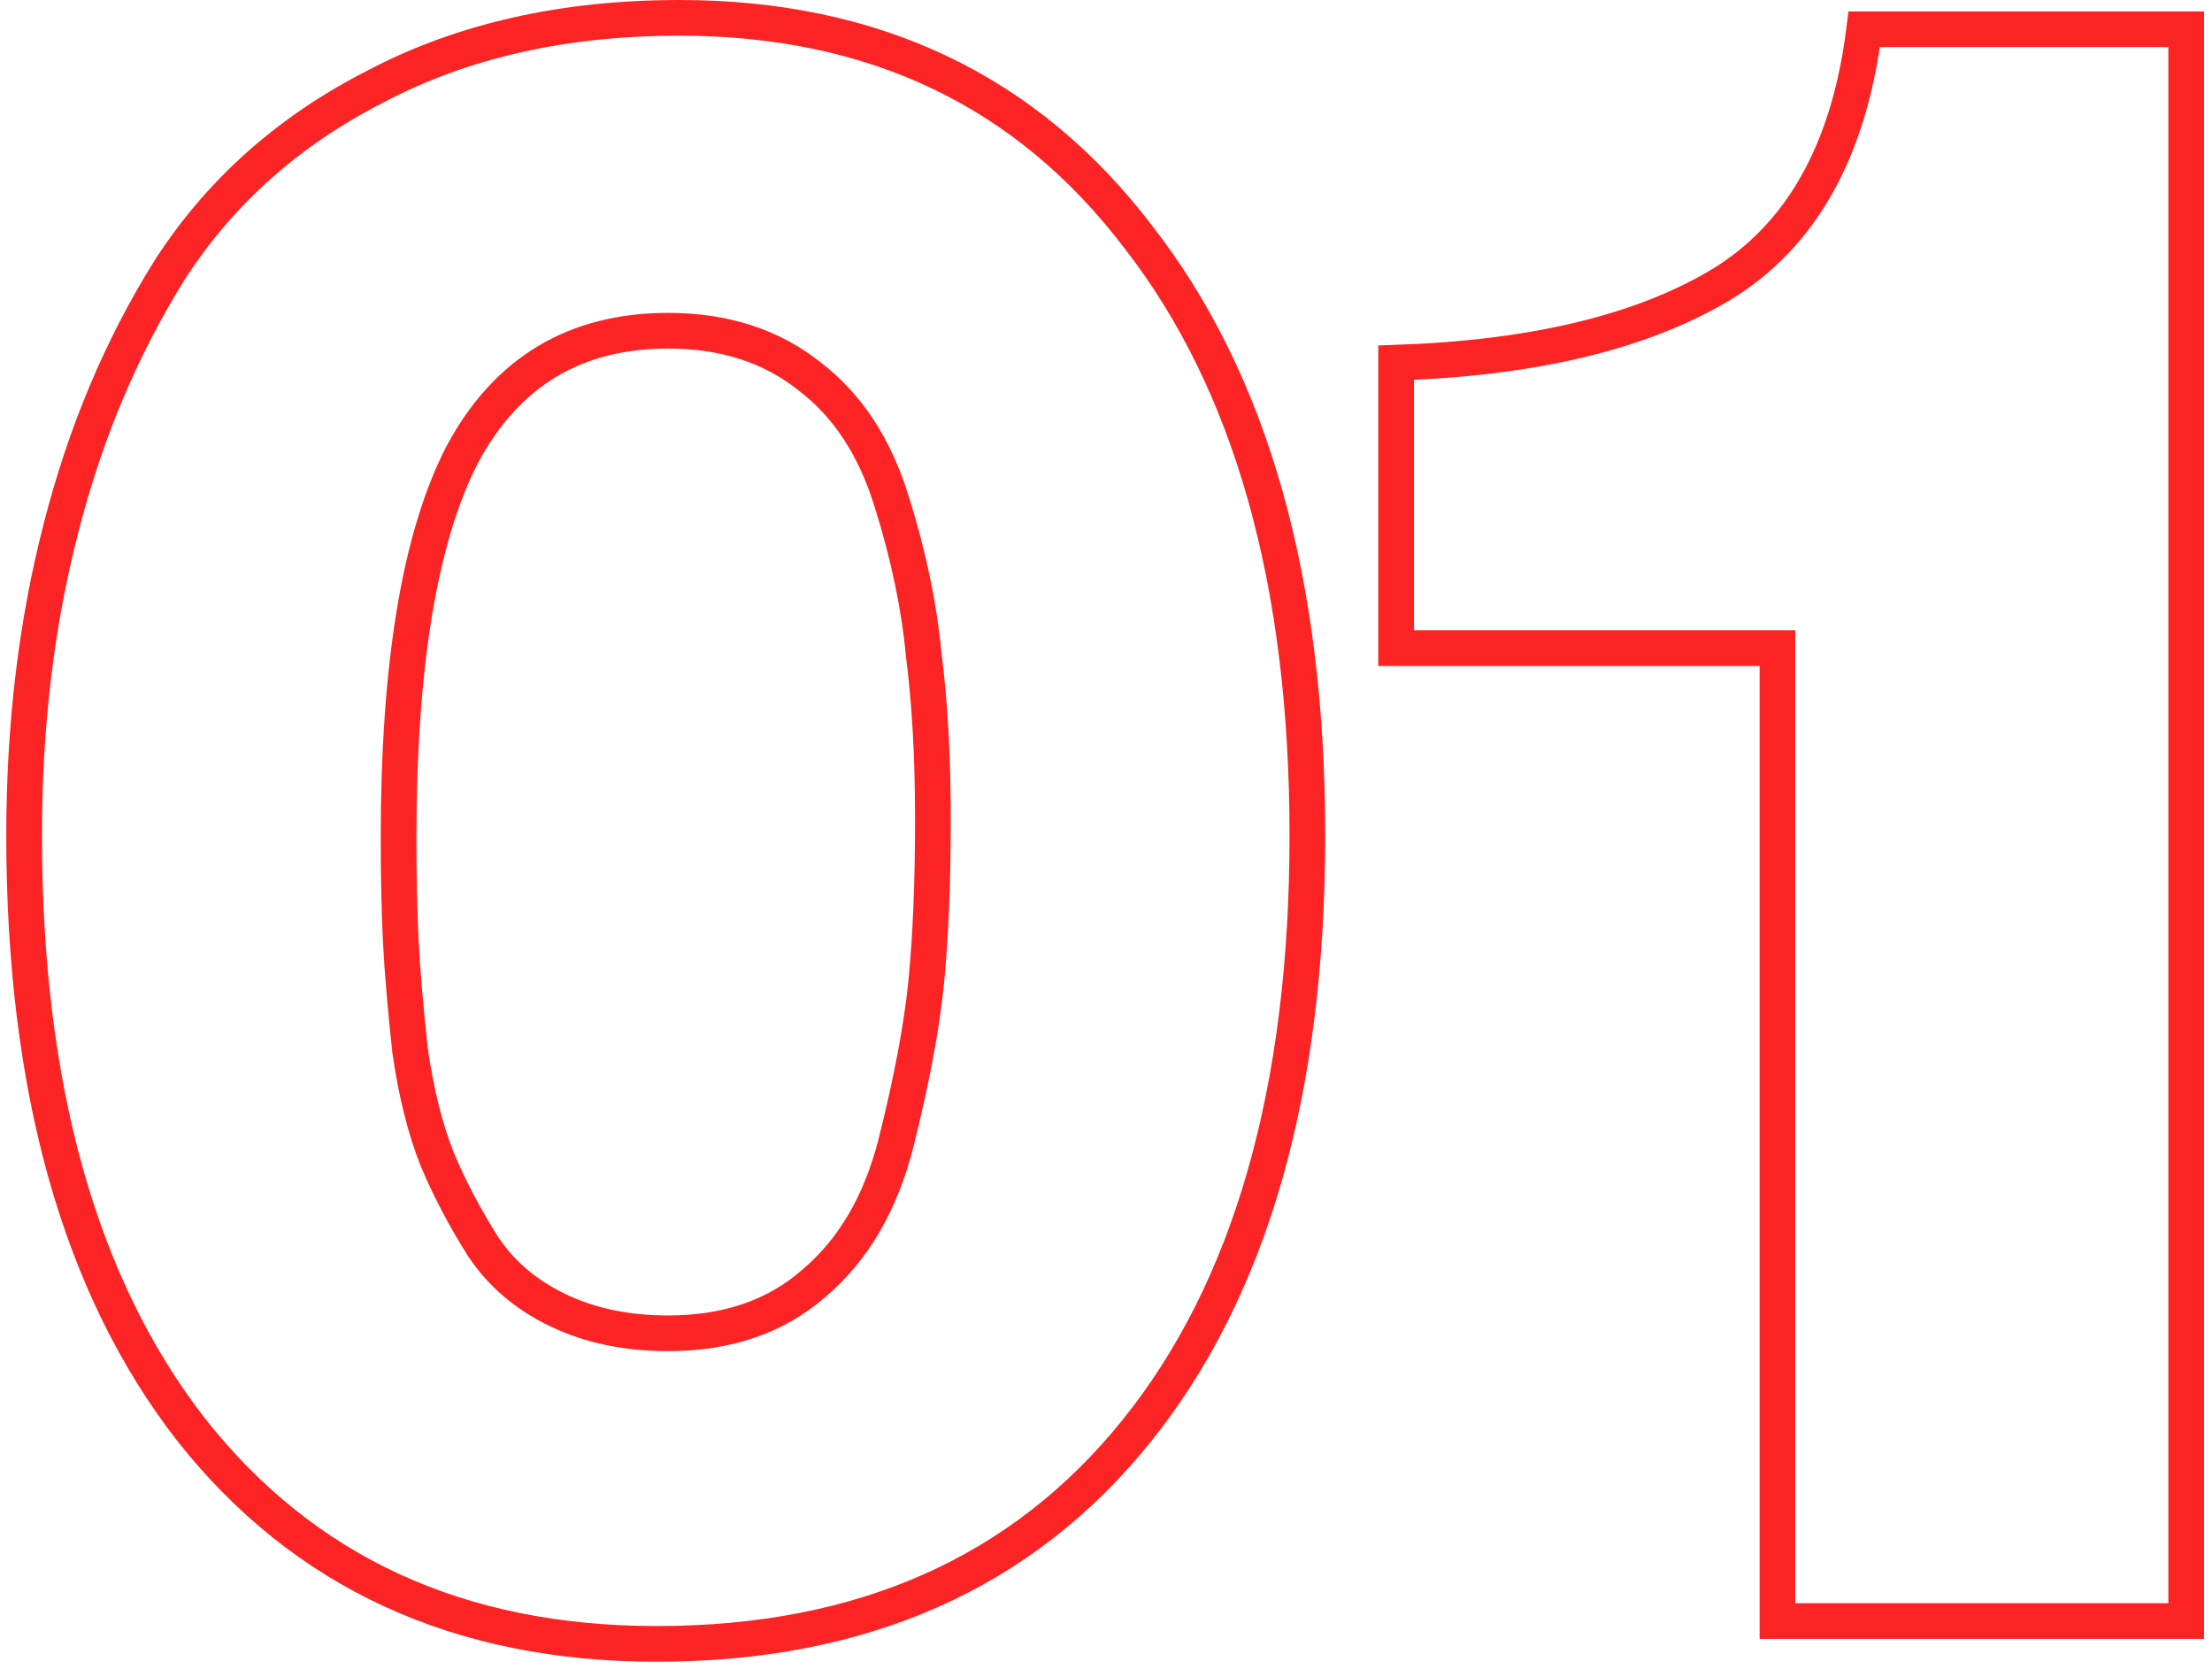 <?xml version="1.0" encoding="UTF-8"?> <svg xmlns="http://www.w3.org/2000/svg" width="124" height="94" viewBox="0 0 124 94" fill="none"><path d="M38.088 1C49.011 1 57.587 5.096 63.816 13.288C70.131 21.395 73.288 32.573 73.288 46.824C73.288 61.16 70.088 72.296 63.688 80.232C57.288 88.168 48.328 92.136 36.808 92.136C25.715 92.136 17.011 88.125 10.696 80.104C4.467 72.083 1.352 60.989 1.352 46.824C1.352 40.68 2.035 34.963 3.4 29.672C4.765 24.296 6.813 19.432 9.544 15.08C12.36 10.728 16.2 7.315 21.064 4.84C25.928 2.28 31.603 1 38.088 1ZM37.448 18.536C32.243 18.536 28.403 20.84 25.928 25.448C23.539 30.056 22.344 37.224 22.344 46.952C22.344 49.171 22.387 51.133 22.472 52.84C22.557 54.461 22.728 56.467 22.984 58.856C23.325 61.245 23.837 63.293 24.52 65C25.203 66.621 26.056 68.243 27.08 69.864C28.104 71.4 29.512 72.595 31.304 73.448C33.096 74.301 35.144 74.728 37.448 74.728C40.776 74.728 43.507 73.789 45.64 71.912C47.859 70.035 49.395 67.389 50.248 63.976C51.101 60.563 51.656 57.619 51.912 55.144C52.168 52.584 52.296 49.512 52.296 45.928C52.296 42.429 52.125 39.357 51.784 36.712C51.528 33.981 50.931 31.123 49.992 28.136C49.053 25.064 47.517 22.717 45.384 21.096C43.251 19.389 40.605 18.536 37.448 18.536ZM122.553 1.64V90.856H99.641V36.328H78.265V20.328C85.945 20.072 92.004 18.621 96.441 15.976C100.964 13.245 103.652 8.467 104.505 1.64H122.553Z" stroke="#FB2323" stroke-width="2"></path></svg> 